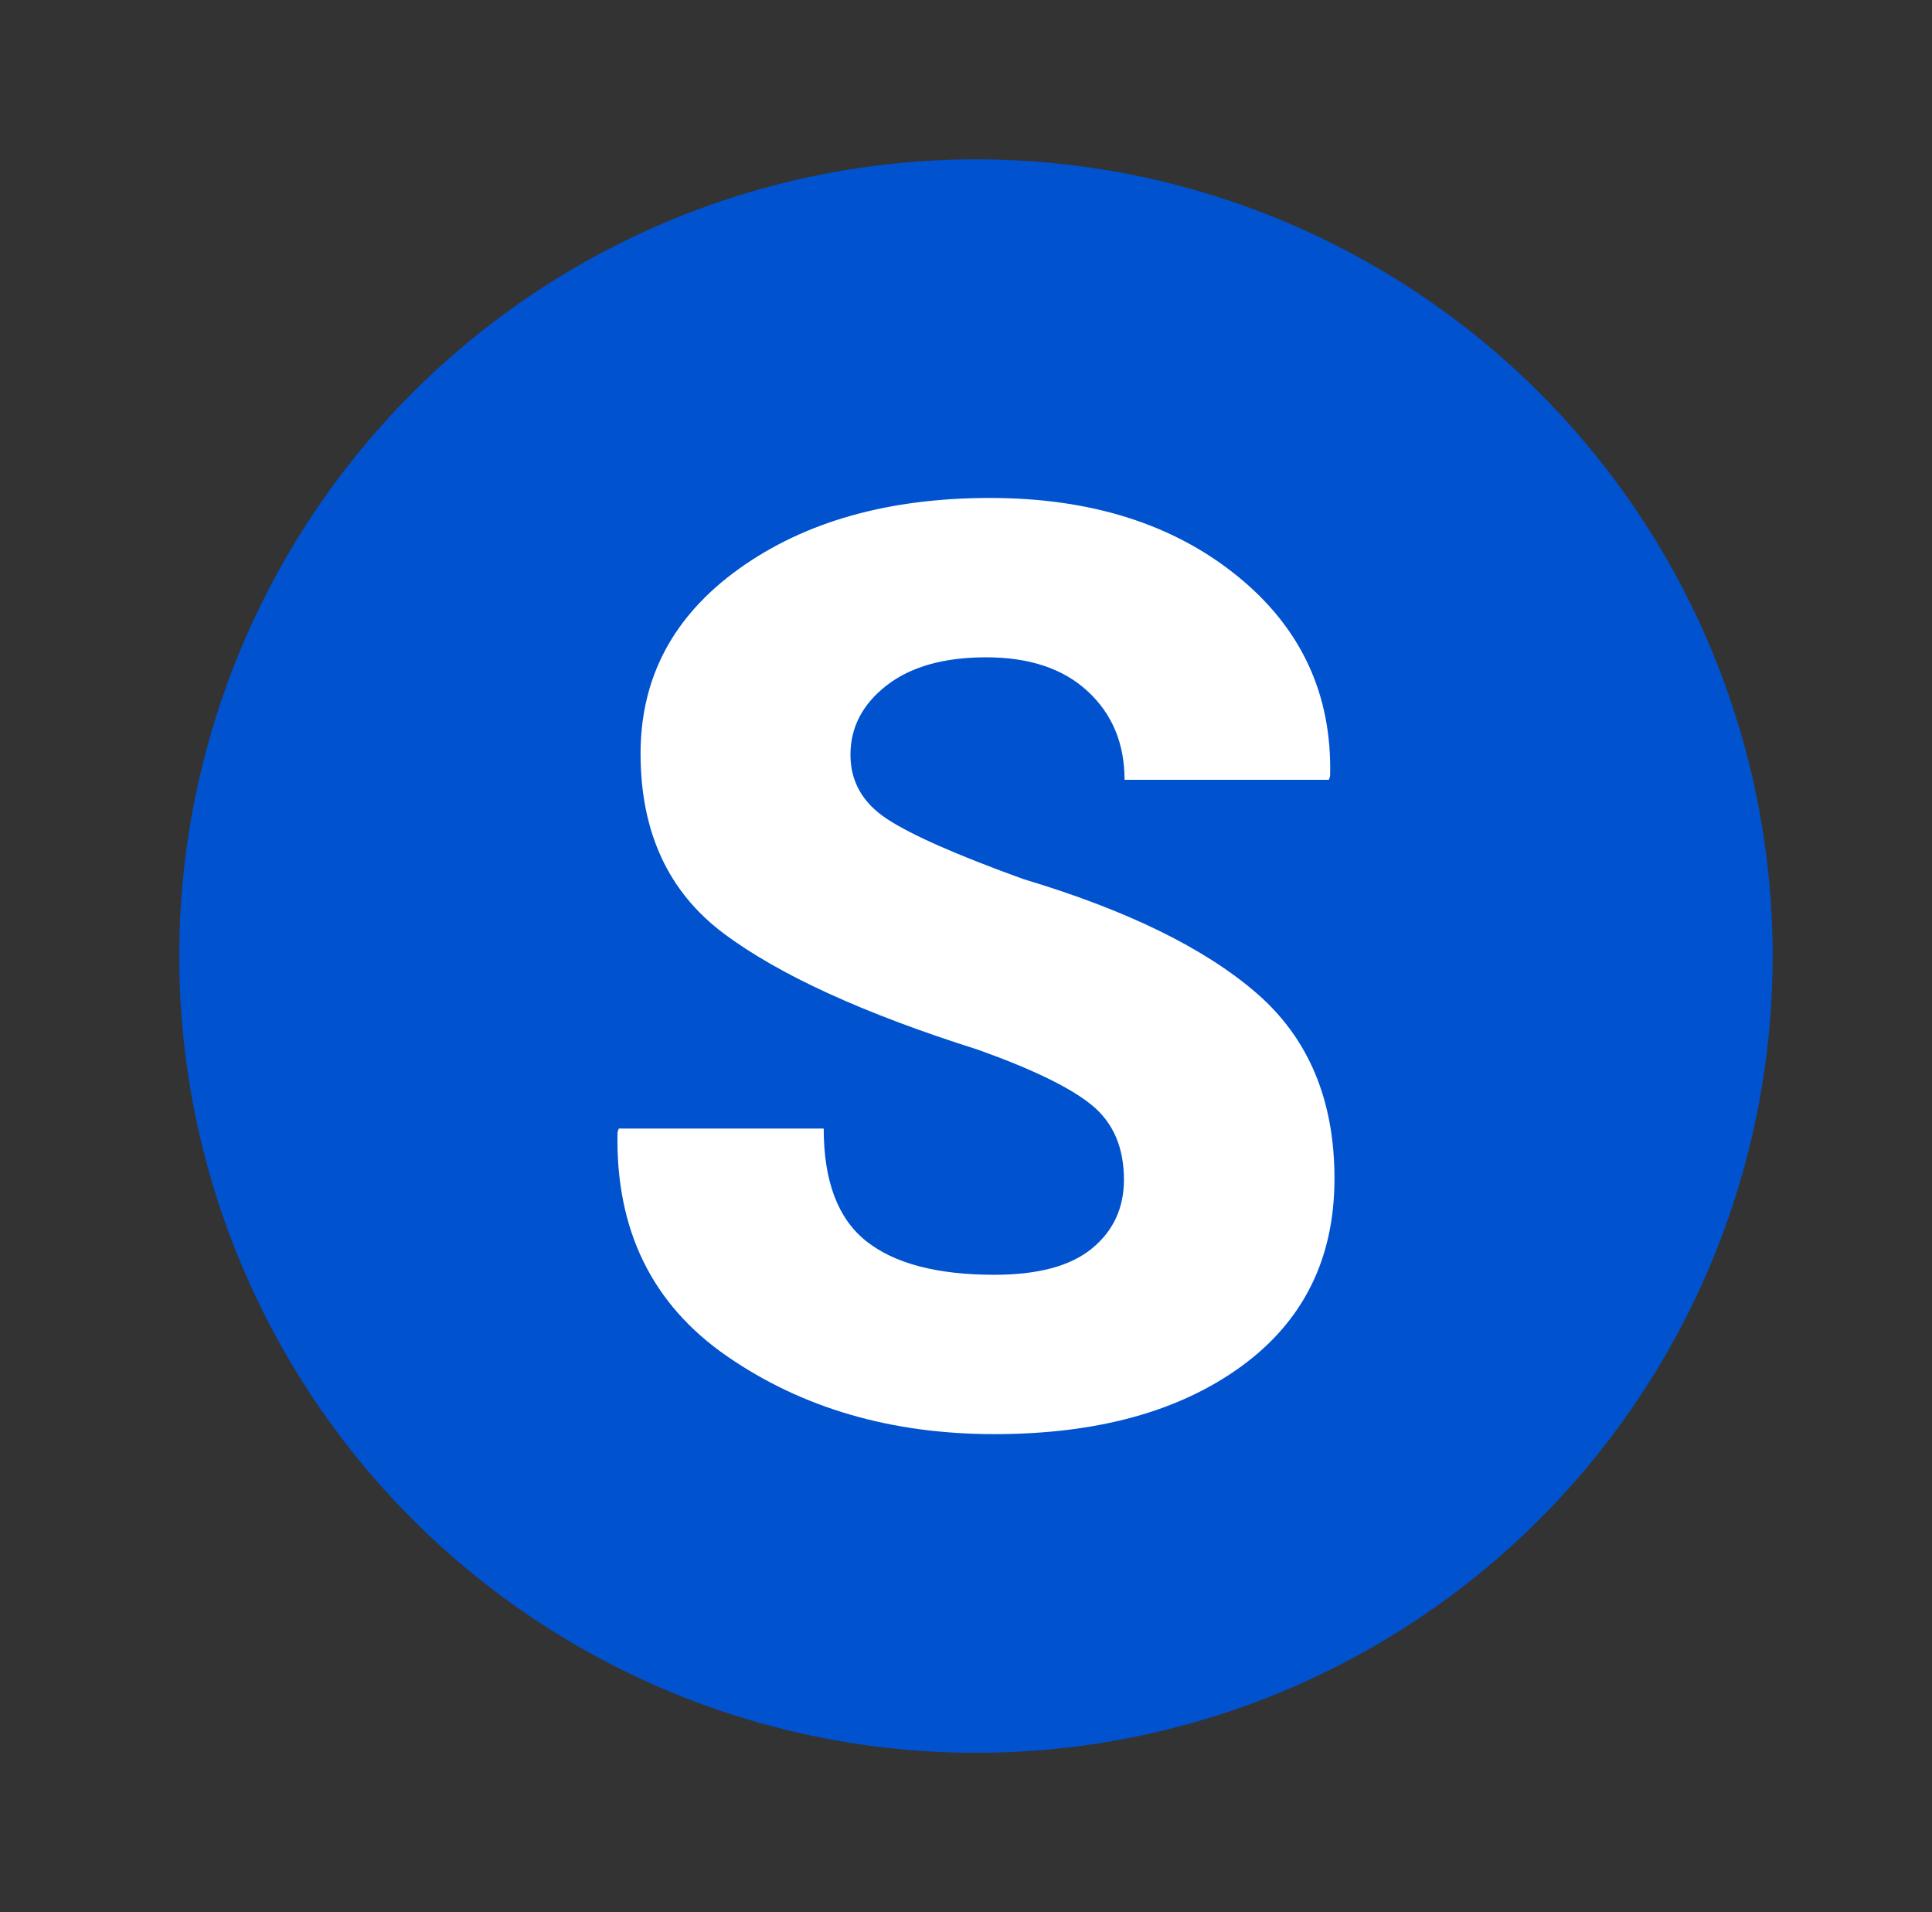 <svg height="96" viewBox="0 0 97 96" width="97" xmlns="http://www.w3.org/2000/svg"><rect x="0" y="0" width="97" height="96" fill="#333333" stroke="none"/><g fill="none" fill-rule="evenodd" transform="translate(9 8)"><circle cx="40" cy="40" fill="#0052cf" r="40"/><path d="m47.43 51.23c0-1.61-.532-2.855-1.595-3.733-1.064-.879-2.971-1.81-5.723-2.793-5.755-1.82-10.018-3.77-12.791-5.851s-4.16-5.088-4.16-9.02c0-3.828 1.653-6.924 4.957-9.288 3.305-2.363 7.5-3.545 12.588-3.545 5.045 0 9.179 1.302 12.4 3.906 3.22 2.604 4.78 5.956 4.675 10.056l-.062.188h-10.259c0-1.82-.615-3.3-1.845-4.44s-2.93-1.71-5.098-1.71c-2.126 0-3.794.471-5.004 1.413-1.209.94-1.814 2.102-1.814 3.482 0 1.339.61 2.41 1.83 3.216 1.22.805 3.508 1.815 6.865 3.028 5.17 1.548 9.064 3.451 11.68 5.71 2.618 2.261 3.926 5.365 3.926 9.319 0 4.016-1.558 7.158-4.675 9.428s-7.25 3.404-12.4 3.404c-5.17 0-9.643-1.302-13.417-3.906-3.773-2.604-5.608-6.354-5.504-11.248l.063-.188h10.289c0 2.635.709 4.518 2.126 5.647 1.418 1.13 3.565 1.695 6.443 1.695 2.189 0 3.82-.439 4.894-1.317 1.074-.879 1.61-2.03 1.61-3.452z" fill="#fff" fill-rule="nonzero"/></g></svg>